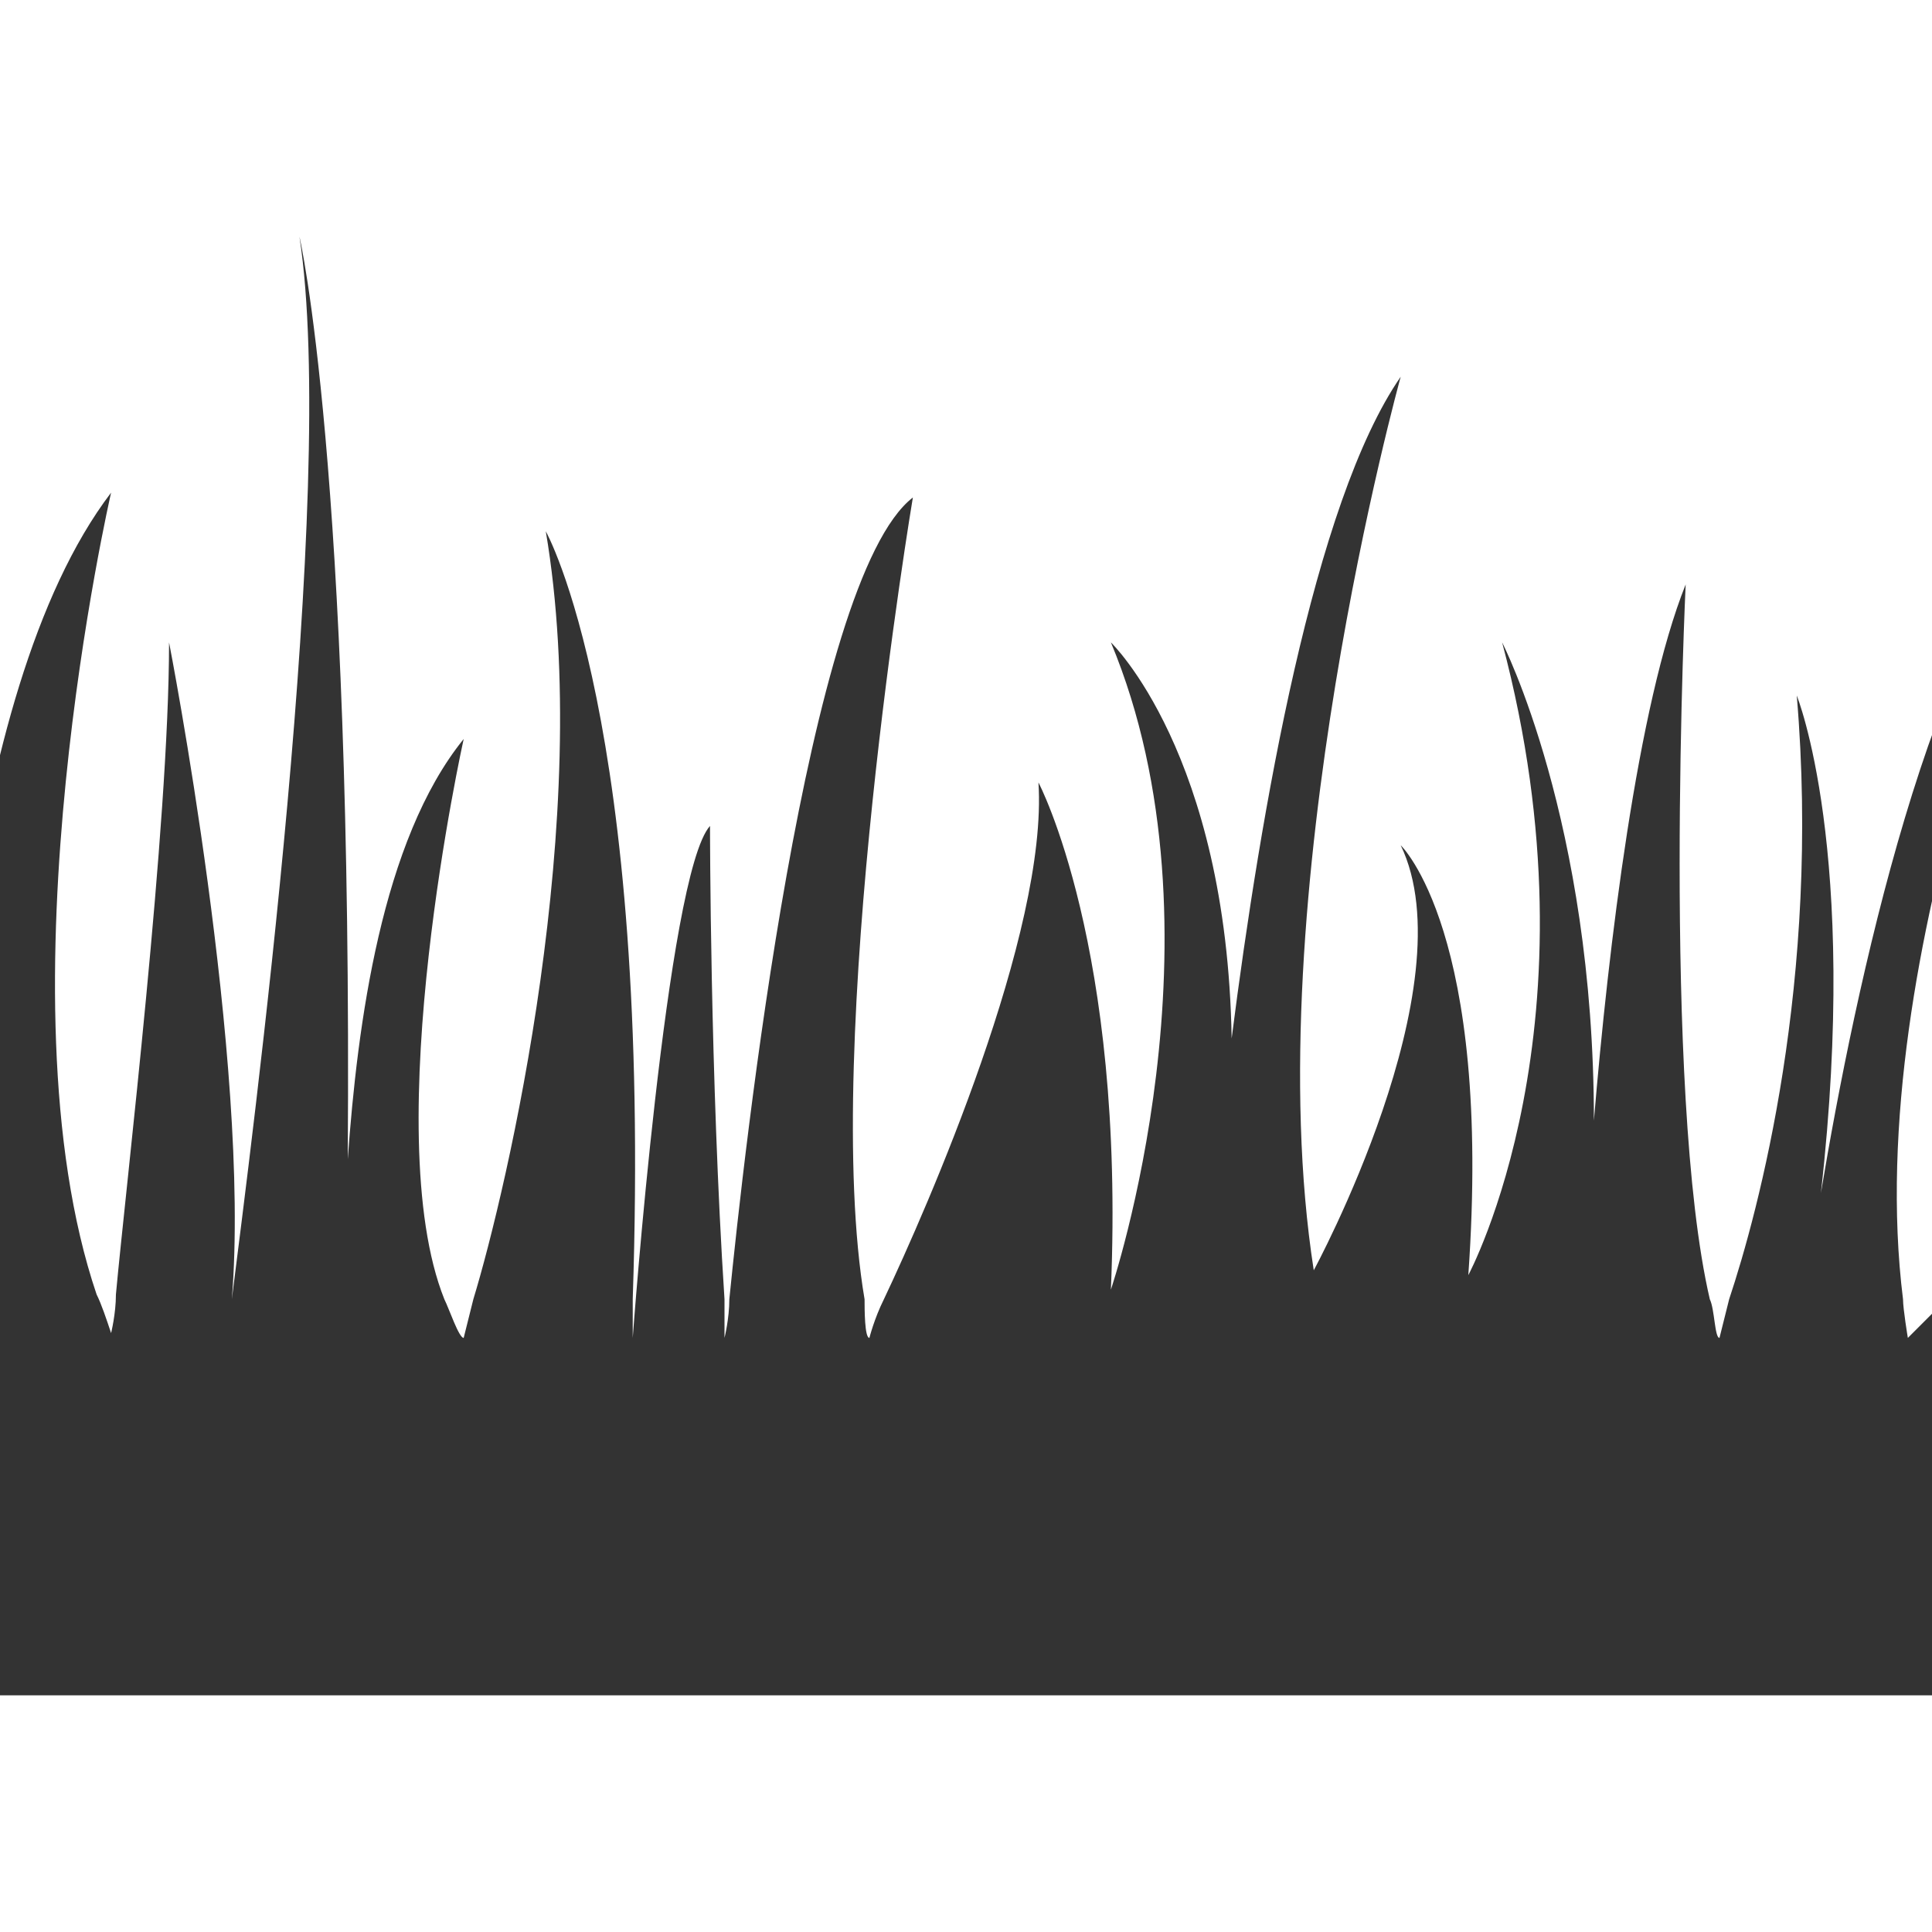 <?xml version="1.0" encoding="utf-8"?>
<!-- Generator: Adobe Illustrator 21.1.0, SVG Export Plug-In . SVG Version: 6.00 Build 0)  -->
<svg version="1.1" id="Capa_1" xmlns="http://www.w3.org/2000/svg" xmlns:xlink="http://www.w3.org/1999/xlink" x="0px" y="0px"
	 viewBox="0 0 40 40" style="enable-background:new 0 0 40 40;" xml:space="preserve">
<style type="text/css">
	.st0{fill:#333333;}
	.st1{fill:#ED1C24;}
	.st2{fill:none;stroke:#333333;stroke-width:0.25;stroke-miterlimit:10;}
</style>
<path class="st0" d="M43.7,9.2c2.3,8.7-0.2,18.2-0.2,18.4c0,0,0.1-0.7,0.1-0.7c0.7-5.9-1-9.2-1-9.2c1.2,5.1-1,8-2.3,9.2
	c-0.5,0.5-0.8,0.8-0.8,0.8c0,0-0.1-0.6-0.1-0.8c-0.9-7.2,3.2-16.3,3.2-16.3c-2.6,2.3-4.2,9.9-4.9,14.1c0.8-7.1-0.5-10.3-0.5-10.3
	c0.5,5.9-0.8,10.7-1.4,12.5c-0.1,0.4-0.2,0.8-0.2,0.8c-0.1,0-0.1-0.6-0.2-0.8c-1-4.3-0.5-14.8-0.5-14.8c-1,2.5-1.6,7.5-1.9,11.1
	c0-6.2-1.9-9.9-1.9-9.9c2.1,7.9-0.7,13.1-0.7,13.1c0.5-7.1-1.4-8.9-1.4-8.9c1.4,2.9-1.8,8.8-1.8,8.8c-1.2-7.7,1.8-18.5,1.8-18.5
	c-1.8,2.6-2.9,9-3.5,13.7c-0.1-5.9-2.5-8.2-2.5-8.2c2.5,6,0,13.4,0,13.4c0.3-7.1-1.5-10.5-1.5-10.5c0.2,3.1-2.3,8.8-3.2,10.7
	c-0.2,0.4-0.3,0.8-0.3,0.8c-0.1,0-0.1-0.6-0.1-0.8c-0.9-5.3,1-16.6,1-16.6c-2.2,1.7-3.5,13.6-3.8,16.6c0,0.4-0.1,0.8-0.1,0.8
	c0,0,0-0.6,0-0.8c-0.3-4.6-0.3-9.8-0.3-9.8c-0.9,1-1.6,10.6-1.6,10.6l0-0.8C13.5,14.9,11.3,11,11.3,11c1,5.9-0.8,13.6-1.5,15.9
	c-0.1,0.4-0.2,0.8-0.2,0.8c-0.1,0-0.3-0.6-0.4-0.8c-1.4-3.5,0.4-11.6,0.4-11.6c-1.7,2.1-2.2,5.9-2.4,8.7c0.1-14.4-1-19.1-1-19.1
	c0.8,5.2-1,18.8-1.4,22c0,0.2,0,0.2,0,0h0C5.2,22,3.5,13.3,3.5,13.3c0,3.8-0.9,11.3-1.1,13.5c0,0.4-0.1,0.8-0.1,0.8
	c-0.1-0.3-0.2-0.6-0.3-0.8c-2.1-6.2,0.3-16.6,0.3-16.6c-3.2,4.2-3.5,13.9-3.6,16.6c0,0.2,0,0.3,0,0c0,0,0.2,1-0.3,0
	C-3,23.5-1.2,13.3-1.2,13.3c-1.9,2-2.6,11-2.8,13.5c0,0.4-0.1,0.8-0.1,0.8c0,0-0.1-0.6-0.1-0.8C-5.6,18.1-1.2,8.4-1.2,8.4
	c-4.4,2.7-5.5,19.2-5.5,19.2v7.5h53.5v-8.4C46.8,11.5,43.7,9.2,43.7,9.2L43.7,9.2z M43.7,9.2"/>
</svg>
